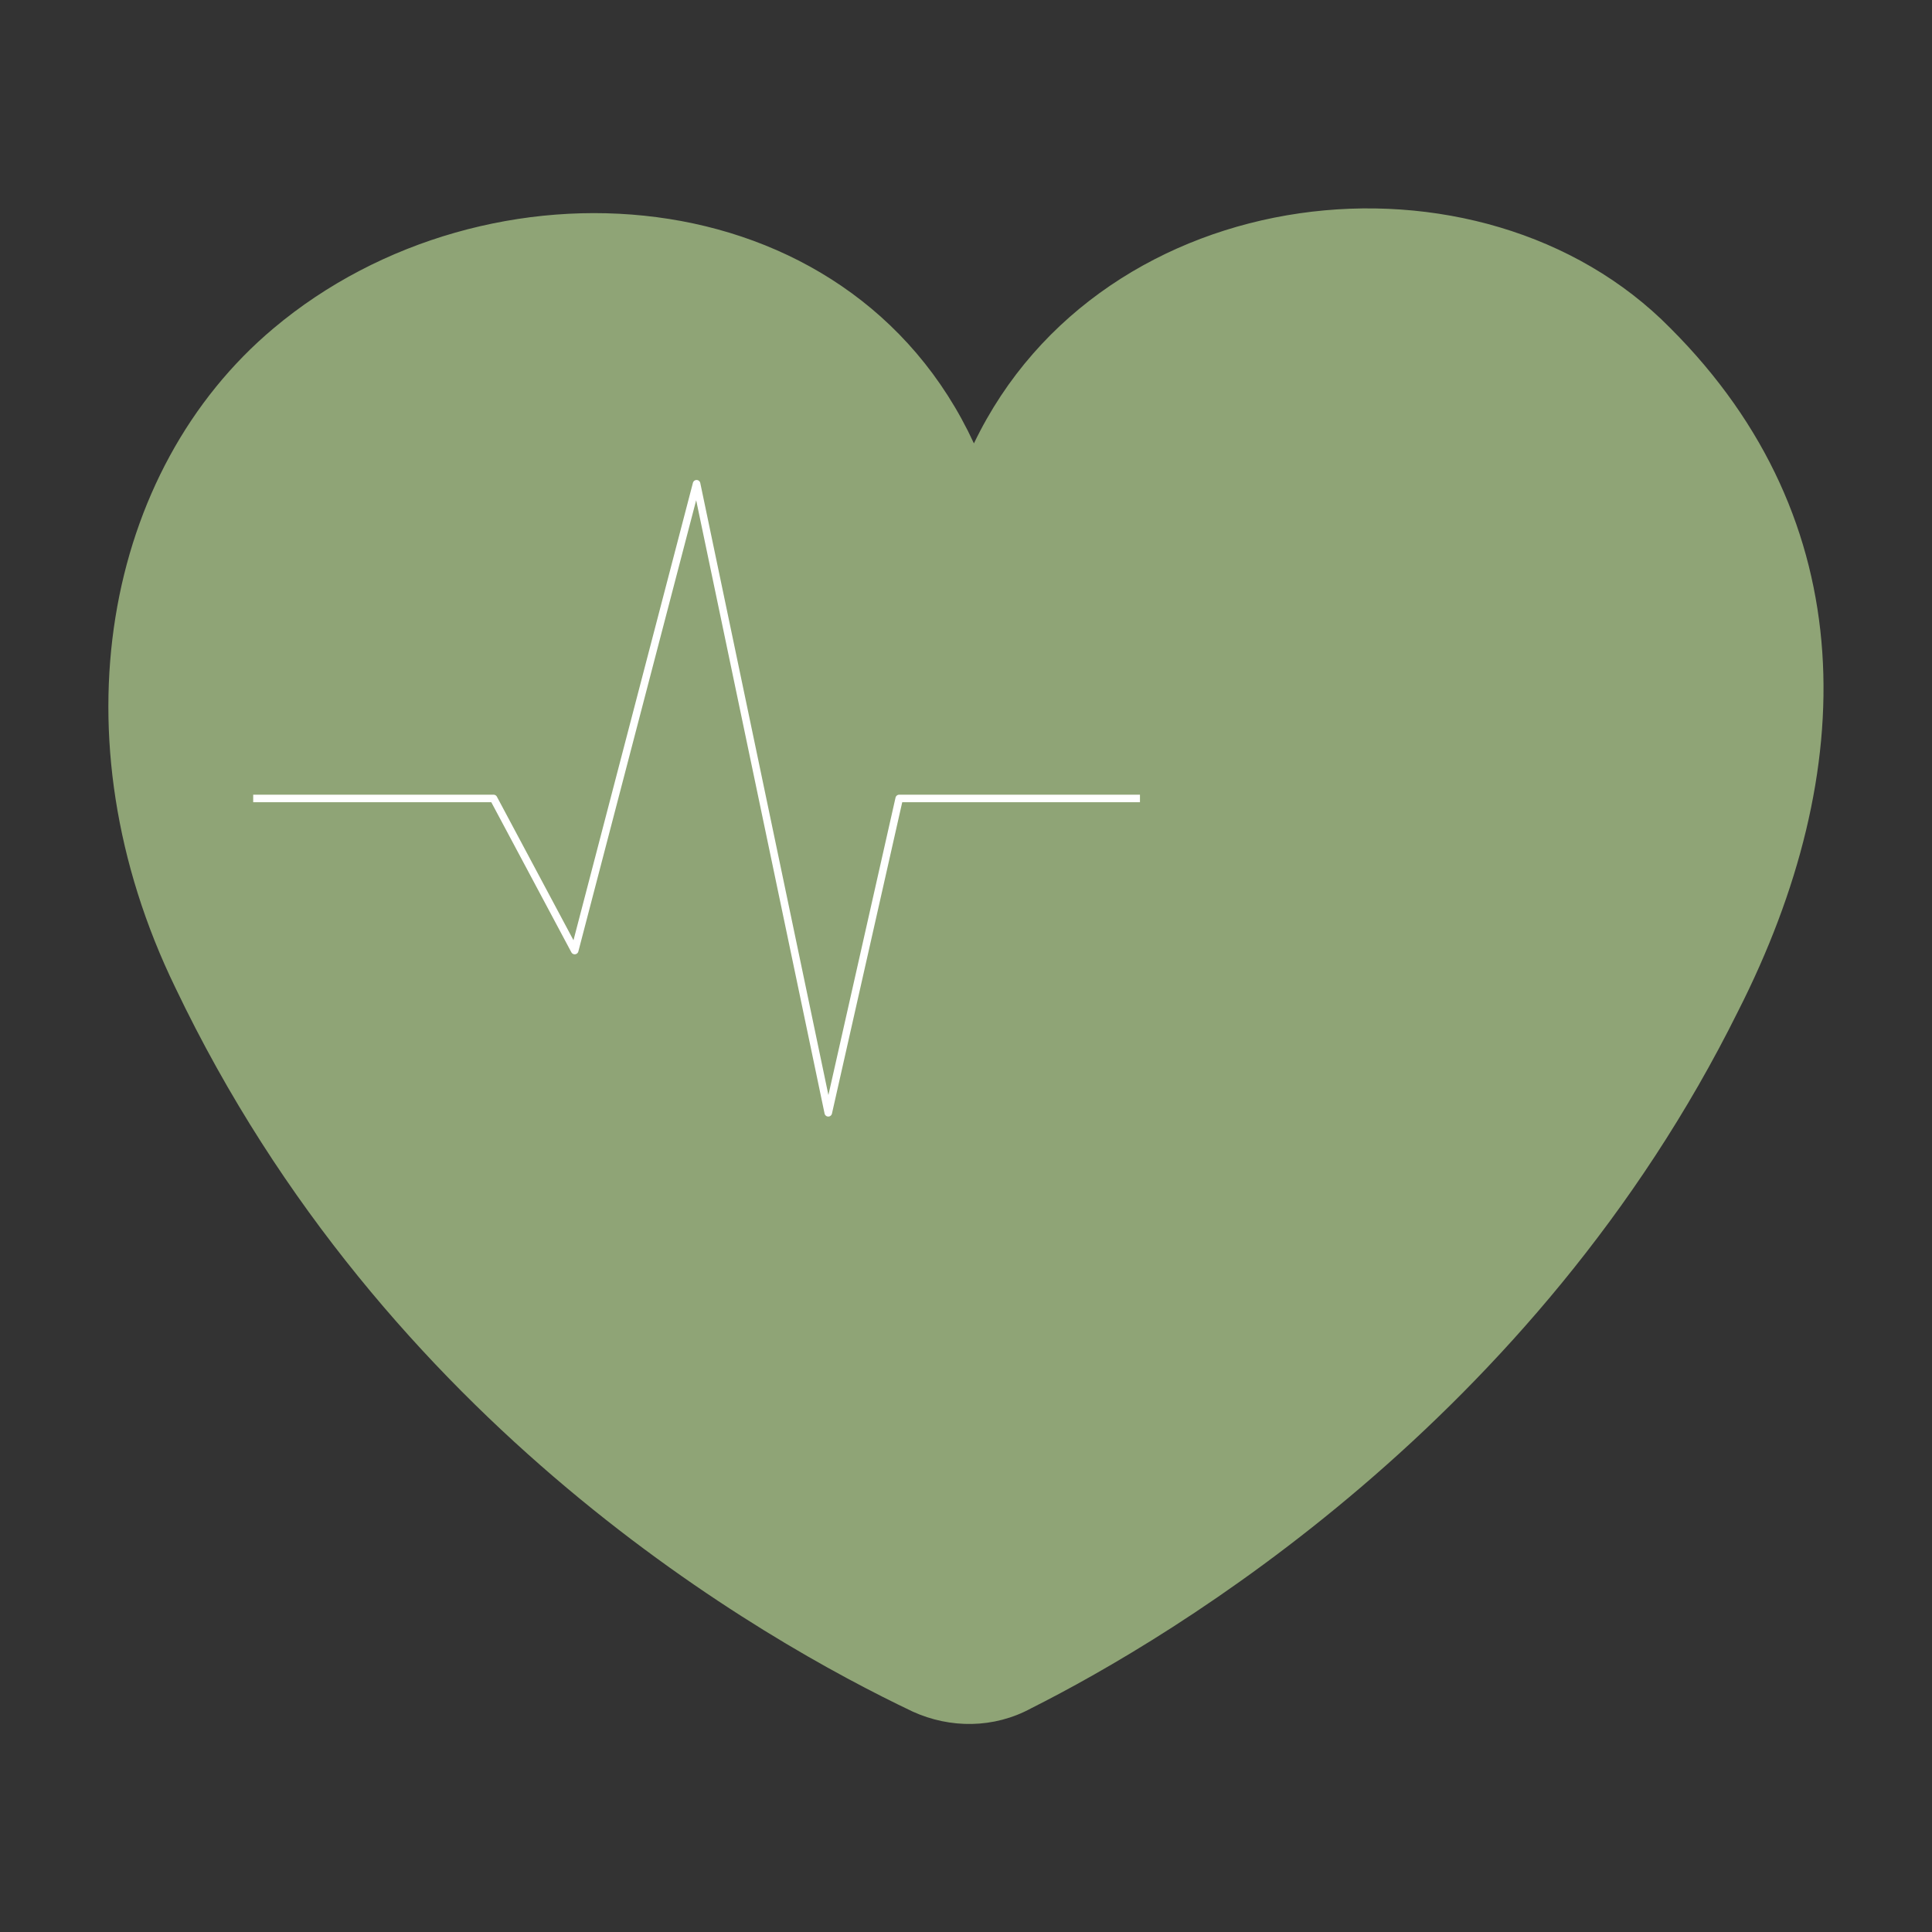 <?xml version="1.0" encoding="utf-8"?>
<!-- Generator: Adobe Illustrator 25.3.1, SVG Export Plug-In . SVG Version: 6.00 Build 0)  -->
<svg version="1.1" xmlns="http://www.w3.org/2000/svg" xmlns:xlink="http://www.w3.org/1999/xlink" x="0px" y="0px"
	 viewBox="0 0 512 512" style="enable-background:new 0 0 512 512;" xml:space="preserve">
<rect x="0" y="0" width="512" height="512" fill="#333333" stroke="none"/>
<style type="text/css">
	.st0{display:none;}
	.st1{display:inline;}
	.st2{clip-path:url(#SVGID_2_);fill:none;stroke:#D9DCE1;stroke-width:83.676;stroke-linecap:square;stroke-miterlimit:10;}
	.st3{clip-path:url(#SVGID_4_);fill:#D9DCE1;}
	.st4{clip-path:url(#SVGID_6_);fill:#D9DCE1;}
	.st5{clip-path:url(#SVGID_8_);fill:#D9DCE1;}
	.st6{clip-path:url(#SVGID_10_);fill:none;stroke:#8FA476;stroke-width:83.676;stroke-linecap:square;stroke-miterlimit:10;}
	.st7{clip-path:url(#SVGID_12_);fill:#8FA476;}
	.st8{clip-path:url(#SVGID_14_);fill:#8FA476;}
	.st9{clip-path:url(#SVGID_16_);fill:#8FA476;}
	.st10{clip-path:url(#SVGID_18_);fill:none;stroke:#8FA476;stroke-width:16;stroke-linecap:square;stroke-miterlimit:10;}
	.st11{clip-path:url(#SVGID_20_);fill:#8FA476;}
	.st12{clip-path:url(#SVGID_22_);fill:#FFFFFF;}
	.st13{clip-path:url(#SVGID_24_);}
	.st14{clip-path:url(#SVGID_26_);fill:#8FA476;}
	.st15{clip-path:url(#SVGID_28_);fill:#8FA476;}
	.st16{clip-path:url(#SVGID_30_);fill:none;stroke:#D9DCE1;stroke-width:32;stroke-miterlimit:10;}
	.st17{clip-path:url(#SVGID_32_);fill:#FFFFFF;}
	.st18{clip-path:url(#SVGID_34_);}
	.st19{clip-path:url(#SVGID_36_);fill:#FFFFFF;}
	.st20{clip-path:url(#SVGID_38_);fill:#D9DCE1;}
	.st21{clip-path:url(#SVGID_40_);fill:#8FA476;}
	.st22{clip-path:url(#SVGID_42_);}
	.st23{clip-path:url(#SVGID_44_);fill:#8FA476;}
	.st24{clip-path:url(#SVGID_46_);fill:#D9DCE1;}
	.st25{clip-path:url(#SVGID_48_);fill:#D9DCE1;}
	.st26{clip-path:url(#SVGID_50_);fill:#8FA476;}
	.st27{clip-path:url(#SVGID_52_);fill:#FFFFFF;}
	.st28{clip-path:url(#SVGID_54_);fill:none;stroke:#8FA476;stroke-width:24;stroke-miterlimit:10;}
	.st29{clip-path:url(#SVGID_56_);}
	.st30{clip-path:url(#SVGID_58_);fill:#8FA476;}
	.st31{clip-path:url(#SVGID_60_);fill:#D9DCE1;}
	.st32{clip-path:url(#SVGID_62_);fill:#8FA476;}
	.st33{clip-path:url(#SVGID_64_);fill:#8FA476;}
	.st34{clip-path:url(#SVGID_66_);fill:#8FA476;}
	.st35{clip-path:url(#SVGID_68_);}
	.st36{clip-path:url(#SVGID_70_);fill:#D9DCE1;}
	.st37{clip-path:url(#SVGID_72_);fill:none;stroke:#8FA476;stroke-width:79.343;stroke-linecap:round;stroke-miterlimit:10;}
	.st38{clip-path:url(#SVGID_74_);fill:#8FA476;}
	.st39{clip-path:url(#SVGID_76_);fill:#8FA476;}
	.st40{clip-path:url(#SVGID_78_);fill:#8FA476;}
	.st41{clip-path:url(#SVGID_80_);fill:#8FA476;}
	.st42{clip-path:url(#SVGID_82_);fill:#8FA476;}
	.st43{clip-path:url(#SVGID_84_);fill:#8FA476;}
	.st44{clip-path:url(#SVGID_86_);fill:none;stroke:#D9DCE1;stroke-width:16;stroke-miterlimit:10;}
	.st45{clip-path:url(#SVGID_88_);fill:none;stroke:#D9DCE1;stroke-width:16;stroke-miterlimit:10;}
	.st46{clip-path:url(#SVGID_90_);fill:#FFFFFF;}
	.st47{clip-path:url(#SVGID_92_);}
	.st48{clip-path:url(#SVGID_94_);fill:#788466;}
	.st49{clip-path:url(#SVGID_96_);fill:#D9DCE1;}
	.st50{clip-path:url(#SVGID_98_);fill:#8FA476;}
	.st51{clip-path:url(#SVGID_100_);fill:#8FA476;}
	.st52{clip-path:url(#SVGID_102_);fill:#788466;}
	.st53{clip-path:url(#SVGID_104_);fill:#8FA476;}
	
		.st54{clip-path:url(#SVGID_106_);fill:none;stroke:#FFFFFF;stroke-width:16;stroke-linecap:round;stroke-linejoin:round;stroke-miterlimit:10;}
	.st55{clip-path:url(#SVGID_108_);fill:#8FA476;}
	.st56{clip-path:url(#SVGID_110_);}
	.st57{clip-path:url(#SVGID_112_);fill:#D9DCE1;}
	.st58{clip-path:url(#SVGID_114_);fill:#8FA476;}
	.st59{clip-path:url(#SVGID_116_);fill:none;stroke:#788466;stroke-width:16;stroke-miterlimit:10;stroke-dasharray:16,16;}
	.st60{clip-path:url(#SVGID_118_);fill:#8FA476;}
	.st61{clip-path:url(#SVGID_120_);fill:#FFFFFF;}
	.st62{clip-path:url(#SVGID_122_);}
	.st63{clip-path:url(#SVGID_124_);fill:#788466;}
	.st64{clip-path:url(#SVGID_126_);fill:#8FA476;}
	.st65{clip-path:url(#SVGID_128_);fill:#D9DCE1;}
	.st66{clip-path:url(#SVGID_130_);fill:#FFFFFF;}
	.st67{fill:#8FA476;}
	.st68{fill:#D9DCE1;}
	.st69{fill:none;stroke:#FFFFFF;stroke-width:2;stroke-miterlimit:10;}
	.st70{fill:none;stroke:#FFFFFF;stroke-width:2;stroke-linecap:square;stroke-miterlimit:10;}
	.st71{fill:#FFFFFF;}
	.st72{fill:none;stroke:#FFFFFF;stroke-width:2;stroke-linecap:square;stroke-linejoin:round;stroke-miterlimit:10;}
</style>
<g id="Layer_1" class="st0">
	<g class="st1">
		<defs>
			<rect id="SVGID_1_" width="512" height="512"/>
		</defs>
		<clipPath id="SVGID_2_">
			<use xlink:href="#SVGID_1_"  style="overflow:visible;"/>
		</clipPath>
		<line class="st2" x1="144" y1="352" x2="144" y2="400"/>
	</g>
	<g class="st1">
		<defs>
			<rect id="SVGID_3_" width="512" height="512"/>
		</defs>
		<clipPath id="SVGID_4_">
			<use xlink:href="#SVGID_3_"  style="overflow:visible;"/>
		</clipPath>
		<circle class="st3" cx="148" cy="228" r="36"/>
	</g>
	<g class="st1">
		<defs>
			<rect id="SVGID_5_" width="512" height="512"/>
		</defs>
		<clipPath id="SVGID_6_">
			<use xlink:href="#SVGID_5_"  style="overflow:visible;"/>
		</clipPath>
		<path class="st4" d="M260,388.8c-8.8,0.8-16-2.4-21.6-5.6s-11.2-6.4-16-10.4c-9.6-7.2-18.4-15.2-27.2-23.2s-16.8-15.2-25.6-20.8
			c-4-3.2-8-5.6-11.2-7.2c-4-0.8-6.4-0.8-6.4-1.6c-12,0-20.8-9.6-20.8-20.8c0-12,9.6-20.8,20.8-20.8c12,0,20,4,27.2,8.8
			c6.4,4,11.2,8.8,16,13.6c8.8,9.6,16,19.2,23.2,28c7.2,9.6,13.6,18.4,20.8,27.2c3.2,4,7.2,8,10.4,11.2c4,3.2,7.2,5.6,10.4,6.4
			l1.6,0.8c4,0.8,6.4,5.6,5.6,9.6C265.6,386.4,263.2,388.8,260,388.8z"/>
	</g>
	<g class="st1">
		<defs>
			<rect id="SVGID_7_" width="512" height="512"/>
		</defs>
		<clipPath id="SVGID_8_">
			<use xlink:href="#SVGID_7_"  style="overflow:visible;"/>
		</clipPath>
		<path class="st5" d="M72,401.6c1.6-11.2,3.2-21.6,5.6-32s5.6-21.6,8.8-32c4-10.4,8-21.6,14.4-32c3.2-5.6,7.2-11.2,12.8-16
			c1.6-1.6,3.2-2.4,4.8-4c1.6-1.6,4-2.4,6.4-3.2c4.8-2.4,10.4-3.2,16-3.2c12,0,20.8,9.6,20.8,20.8c0,12-9.6,20.8-20.8,20.8
			c1.6,0,0.8-0.8-0.8,0.8c-2.4,1.6-4.8,4-8,7.2c-5.6,6.4-12,14.4-16.8,22.4c-5.6,8.8-10.4,17.6-15.2,26.4c-4.8,9.6-9.6,18.4-13.6,28
			c-1.6,4-6.4,5.6-10.4,4C73.6,408.8,72,405.6,72,401.6z"/>
	</g>
	<g class="st1">
		<defs>
			<rect id="SVGID_9_" width="512" height="512"/>
		</defs>
		<clipPath id="SVGID_10_">
			<use xlink:href="#SVGID_9_"  style="overflow:visible;"/>
		</clipPath>
		<line class="st6" x1="368" y1="352" x2="368" y2="400"/>
	</g>
	<g class="st1">
		<defs>
			<rect id="SVGID_11_" width="512" height="512"/>
		</defs>
		<clipPath id="SVGID_12_">
			<use xlink:href="#SVGID_11_"  style="overflow:visible;"/>
		</clipPath>
		<circle class="st7" cx="364" cy="228" r="36"/>
	</g>
	<g class="st1">
		<defs>
			<rect id="SVGID_13_" width="512" height="512"/>
		</defs>
		<clipPath id="SVGID_14_">
			<use xlink:href="#SVGID_13_"  style="overflow:visible;"/>
		</clipPath>
		<path class="st8" d="M252,373.6c3.2-0.8,6.4-3.2,10.4-6.4c4-3.2,7.2-7.2,10.4-11.2c7.2-8,13.6-17.6,20.8-27.2
			c7.2-9.6,14.4-19.2,23.2-28c4.8-4.8,9.6-9.6,16-13.6s15.2-8.8,27.2-8.8s20.8,9.6,20.8,20.8c0,12-9.6,20.8-20.8,20.8
			c0,0-2.4,0.8-5.6,2.4s-7.2,4-11.2,7.2c-8,5.6-16.8,12.8-25.6,20.8c-8.8,8-17.6,15.2-27.2,23.2c-4.8,4-10.4,7.2-16,10.4
			c-5.6,3.2-12.8,6.4-21.6,5.6c-4,0-7.2-4-7.2-8c0-3.2,2.4-6.4,5.6-7.2L252,373.6z"/>
	</g>
	<g class="st1">
		<defs>
			<rect id="SVGID_15_" width="512" height="512"/>
		</defs>
		<clipPath id="SVGID_16_">
			<use xlink:href="#SVGID_15_"  style="overflow:visible;"/>
		</clipPath>
		<path class="st9" d="M424.8,405.6c-4-9.6-8.8-19.2-13.6-28c-4.8-9.6-9.6-18.4-15.2-26.4c-5.6-8.8-11.2-16.8-16.8-22.4
			c-3.2-3.2-5.6-5.6-8-7.2s-3.2-0.8-0.8-1.6c-12,0-20.8-9.6-20.8-20.8c0-12,9.6-20.8,20.8-20.8c5.6,0,12,1.6,16,3.2
			c2.4,0.8,4,2.4,6.4,3.2c1.6,1.6,3.2,2.4,4.8,4c5.6,5.6,9.6,11.2,12.8,16c6.4,11.2,10.4,21.6,14.4,32s6.4,21.6,8.8,32
			s4,21.6,5.6,32c0.8,4-2.4,8-6.4,8.8C429.6,411.2,426.4,409.6,424.8,405.6z"/>
	</g>
	<g class="st1">
		<defs>
			<rect id="SVGID_17_" width="512" height="512"/>
		</defs>
		<clipPath id="SVGID_18_">
			<use xlink:href="#SVGID_17_"  style="overflow:visible;"/>
		</clipPath>
		<line class="st10" x1="72" y1="440" x2="440" y2="440"/>
	</g>
	<g class="st1">
		<defs>
			<rect id="SVGID_19_" width="512" height="512"/>
		</defs>
		<clipPath id="SVGID_20_">
			<use xlink:href="#SVGID_19_"  style="overflow:visible;"/>
		</clipPath>
		<circle class="st11" cx="256" cy="136" r="72"/>
	</g>
	<g class="st1">
		<defs>
			<rect id="SVGID_21_" width="512" height="512"/>
		</defs>
		<clipPath id="SVGID_22_">
			<use xlink:href="#SVGID_21_"  style="overflow:visible;"/>
		</clipPath>
		<path class="st12" d="M261.6,170.4v11.2h-10.4v-11.2c-7.2-0.8-14.4-4.8-20-10.4l8-9.6c5.6,5.6,12.8,8,17.6,8c4.8,0,8-2.4,8-6.4
			s-3.2-6.4-11.2-8.8c-11.2-3.2-21.6-7.2-21.6-20c0-10.4,6.4-18.4,18.4-19.2V92h10.4v12c6.4,1.6,12.8,4,16.8,8l-8,9.6
			c-5.6-4-11.2-5.6-15.2-5.6c-4.8,0-8,2.4-8,5.6c0,4,3.2,5.6,10.4,8c13.6,4,22.4,7.2,22.4,20.8C280.8,161.6,273.6,168.8,261.6,170.4
			z"/>
	</g>
</g>
<g id="Layer_2" class="st0">
	<g class="st1">
		<g>
			<defs>
				<rect id="SVGID_23_" width="512" height="512"/>
			</defs>
			<clipPath id="SVGID_24_">
				<use xlink:href="#SVGID_23_"  style="overflow:visible;"/>
			</clipPath>
			<g class="st13">
				<defs>
					<rect id="SVGID_25_" width="512" height="512"/>
				</defs>
				<clipPath id="SVGID_26_">
					<use xlink:href="#SVGID_25_"  style="overflow:visible;"/>
				</clipPath>
				<path class="st14" d="M256,48c-35.2,0-63.2,28.8-63.2,63.2c0,35.2,28.8,79.2,63.2,79.2s63.2-44.8,63.2-79.2
					C319.2,76.8,291.2,48,256,48z"/>
			</g>
			<g class="st13">
				<defs>
					<rect id="SVGID_27_" width="512" height="512"/>
				</defs>
				<clipPath id="SVGID_28_">
					<use xlink:href="#SVGID_27_"  style="overflow:visible;"/>
				</clipPath>
				<path class="st15" d="M392,397.6c-3.2-35.2-8-92-8.8-94.4c-12.8-61.6-64.8-85.6-127.2-85.6s-114.4,24-127.2,85.6
					c0,2.4-5.6,59.2-8.8,94.4c-1.6,14.4,8.8,26.4,21.6,26.4h228.8C383.2,424,392.8,412,392,397.6z"/>
			</g>
			<g class="st13">
				<defs>
					<rect id="SVGID_29_" width="512" height="512"/>
				</defs>
				<clipPath id="SVGID_30_">
					<use xlink:href="#SVGID_29_"  style="overflow:visible;"/>
				</clipPath>
				<line class="st16" x1="72" y1="440" x2="440" y2="440"/>
			</g>
			<g class="st13">
				<defs>
					<rect id="SVGID_31_" width="512" height="512"/>
				</defs>
				<clipPath id="SVGID_32_">
					<use xlink:href="#SVGID_31_"  style="overflow:visible;"/>
				</clipPath>
				<path class="st17" d="M344,298.4l-28,5.6c-22.4,4.8-44,16-60,32c-16-16-37.6-27.2-60-32l-28-5.6V424h176V298.4z"/>
			</g>
		</g>
	</g>
</g>
<g id="Layer_3" class="st0">
	<g class="st1">
		<g>
			<defs>
				<rect id="SVGID_33_" x="-24.3" y="-21" width="570.8" height="561.3"/>
			</defs>
			<clipPath id="SVGID_34_">
				<use xlink:href="#SVGID_33_"  style="overflow:visible;"/>
			</clipPath>
			<g class="st18">
				<defs>
					<rect id="SVGID_35_" x="-24.3" y="-21" width="570.8" height="561.3"/>
				</defs>
				<clipPath id="SVGID_36_">
					<use xlink:href="#SVGID_35_"  style="overflow:visible;"/>
				</clipPath>
				<rect x="64.9" y="110.6" class="st19" width="392.4" height="263.1"/>
			</g>
			<g class="st18">
				<defs>
					<rect id="SVGID_37_" x="-24.3" y="-21" width="570.8" height="561.3"/>
				</defs>
				<clipPath id="SVGID_38_">
					<use xlink:href="#SVGID_37_"  style="overflow:visible;"/>
				</clipPath>
				<path class="st20" d="M165.2,299.7l89.1-89.8c3-3.1,7.8-3.7,11.5-1.5l86.5,51l104.9-124.1V84.2c0-9.7-8-17.5-17.8-17.5H82.7
					c-9.9,0-17.8,7.8-17.8,17.5v176.1L165.2,299.7z"/>
			</g>
			<g class="st18">
				<defs>
					<rect id="SVGID_39_" x="-24.3" y="-21" width="570.8" height="561.3"/>
				</defs>
				<clipPath id="SVGID_40_">
					<use xlink:href="#SVGID_39_"  style="overflow:visible;"/>
				</clipPath>
				<path class="st21" d="M362.2,285.9c-1.7,2.1-4.1,3.3-6.7,3.5c-1.9,0.2-3.9-0.1-5.6-1.2l-87.1-51.4l-0.2-0.1l-88.5,89.2
					c-1.8,1.8-4.2,2.8-6.7,2.8c-1.3,0-2.5-0.3-3.7-0.8l-98.8-38.7V435c0,9.7,8,17.5,17.8,17.5h356.7c9.9,0,17.8-7.8,17.8-17.5V174.5
					L362.2,285.9z"/>
			</g>
		</g>
	</g>
</g>
<g id="Layer_4" class="st0">
	<g class="st1">
		<g>
			<defs>
				<rect id="SVGID_41_" x="5.1" y="28.3" width="512" height="512"/>
			</defs>
			<clipPath id="SVGID_42_">
				<use xlink:href="#SVGID_41_"  style="overflow:visible;"/>
			</clipPath>
			<g class="st22">
				<defs>
					<rect id="SVGID_43_" x="5.1" y="28.3" width="512" height="512"/>
				</defs>
				<clipPath id="SVGID_44_">
					<use xlink:href="#SVGID_43_"  style="overflow:visible;"/>
				</clipPath>
				<path class="st23" d="M268.3,76.3v169.6h169.6C437.9,152.3,361.9,76.3,268.3,76.3z"/>
			</g>
			<g class="st22">
				<defs>
					<rect id="SVGID_45_" x="5.1" y="28.3" width="512" height="512"/>
				</defs>
				<clipPath id="SVGID_46_">
					<use xlink:href="#SVGID_45_"  style="overflow:visible;"/>
				</clipPath>
				<path class="st24" d="M238.7,275.5V105.9c-93.6,0-169.6,76-169.6,169.6s76,169.6,169.6,169.6c54.4,0,103.2-25.6,134.4-65.6
					L238.7,275.5z"/>
			</g>
			<g class="st22">
				<defs>
					<rect id="SVGID_47_" x="5.1" y="28.3" width="512" height="512"/>
				</defs>
				<clipPath id="SVGID_48_">
					<use xlink:href="#SVGID_47_"  style="overflow:visible;"/>
				</clipPath>
				<path class="st25" d="M409.9,371.5c22.4-28.8,35.2-64.8,35.2-104H275.5L409.9,371.5z"/>
			</g>
			<g class="st22">
				<defs>
					<rect id="SVGID_49_" x="5.1" y="28.3" width="512" height="512"/>
				</defs>
				<clipPath id="SVGID_50_">
					<use xlink:href="#SVGID_49_"  style="overflow:visible;"/>
				</clipPath>
				<path class="st26" d="M402.7,476.3l-30.4-30.4l22.4-22.4l30.4,30.4c6.4,6.4,6.4,16,0,22.4C419.5,482.7,409.1,482.7,402.7,476.3z
					"/>
			</g>
			<g class="st22">
				<defs>
					<rect id="SVGID_51_" x="5.1" y="28.3" width="512" height="512"/>
				</defs>
				<clipPath id="SVGID_52_">
					<use xlink:href="#SVGID_51_"  style="overflow:visible;"/>
				</clipPath>
				
					<ellipse transform="matrix(0.707 -0.707 0.707 0.707 -175.161 350.47)" class="st27" cx="335.5" cy="386.7" rx="61.6" ry="61.6"/>
			</g>
			<g class="st22">
				<defs>
					<rect id="SVGID_53_" x="5.1" y="28.3" width="512" height="512"/>
				</defs>
				<clipPath id="SVGID_54_">
					<use xlink:href="#SVGID_53_"  style="overflow:visible;"/>
				</clipPath>
				
					<ellipse transform="matrix(0.707 -0.707 0.707 0.707 -175.161 350.47)" class="st28" cx="335.5" cy="386.7" rx="61.6" ry="61.6"/>
			</g>
		</g>
	</g>
</g>
<g id="Layer_5" class="st0">
	<g class="st1">
		<g>
			<defs>
				<rect id="SVGID_55_" width="512" height="512"/>
			</defs>
			<clipPath id="SVGID_56_">
				<use xlink:href="#SVGID_55_"  style="overflow:visible;"/>
			</clipPath>
			<g class="st29">
				<defs>
					<rect id="SVGID_57_" width="512" height="512"/>
				</defs>
				<clipPath id="SVGID_58_">
					<use xlink:href="#SVGID_57_"  style="overflow:visible;"/>
				</clipPath>
				<path class="st30" d="M368,320H64c-8.8,0-16-7.2-16-16V144c0-8.8,7.2-16,16-16h304c8.8,0,16,7.2,16,16v160
					C384,312.8,376.8,320,368,320z"/>
			</g>
			<g class="st29">
				<defs>
					<rect id="SVGID_59_" width="512" height="512"/>
				</defs>
				<clipPath id="SVGID_60_">
					<use xlink:href="#SVGID_59_"  style="overflow:visible;"/>
				</clipPath>
				<path class="st31" d="M448,384H144c-8.8,0-16-7.2-16-16V208c0-8.8,7.2-16,16-16h304c8.8,0,16,7.2,16,16v160
					C464,376.8,456.8,384,448,384z"/>
			</g>
			<g class="st29">
				<defs>
					<rect id="SVGID_61_" width="512" height="512"/>
				</defs>
				<clipPath id="SVGID_62_">
					<use xlink:href="#SVGID_61_"  style="overflow:visible;"/>
				</clipPath>
				<circle class="st32" cx="296" cy="288" r="72"/>
			</g>
			<g class="st29">
				<defs>
					<rect id="SVGID_63_" width="512" height="512"/>
				</defs>
				<clipPath id="SVGID_64_">
					<use xlink:href="#SVGID_63_"  style="overflow:visible;"/>
				</clipPath>
				<circle class="st33" cx="408" cy="288" r="16"/>
			</g>
			<g class="st29">
				<defs>
					<rect id="SVGID_65_" width="512" height="512"/>
				</defs>
				<clipPath id="SVGID_66_">
					<use xlink:href="#SVGID_65_"  style="overflow:visible;"/>
				</clipPath>
				<circle class="st34" cx="184" cy="288" r="16"/>
			</g>
		</g>
	</g>
</g>
<g id="Layer_6" class="st0">
	<g class="st1">
		<g>
			<defs>
				<rect id="SVGID_67_" width="512" height="512"/>
			</defs>
			<clipPath id="SVGID_68_">
				<use xlink:href="#SVGID_67_"  style="overflow:visible;"/>
			</clipPath>
			<g class="st35">
				<defs>
					<rect id="SVGID_69_" width="512" height="512"/>
				</defs>
				<clipPath id="SVGID_70_">
					<use xlink:href="#SVGID_69_"  style="overflow:visible;"/>
				</clipPath>
				<path class="st36" d="M392,72H88c-8.8,0-16,7.2-16,16v240c0,8.8,7.2,16,16,16h304c8.8,0,16-7.2,16-16V88
					C408,79.2,400.8,72,392,72z"/>
			</g>
			<g class="st35">
				<defs>
					<rect id="SVGID_71_" width="512" height="512"/>
				</defs>
				<clipPath id="SVGID_72_">
					<use xlink:href="#SVGID_71_"  style="overflow:visible;"/>
				</clipPath>
				<line class="st37" x1="376" y1="271.2" x2="376" y2="316.8"/>
			</g>
			<g class="st35">
				<defs>
					<rect id="SVGID_73_" width="512" height="512"/>
				</defs>
				<clipPath id="SVGID_74_">
					<use xlink:href="#SVGID_73_"  style="overflow:visible;"/>
				</clipPath>
				
					<ellipse transform="matrix(0.23 -0.973 0.973 0.23 109.757 508.283)" class="st38" cx="376" cy="184.8" rx="32.8" ry="32.8"/>
			</g>
			<g class="st35">
				<defs>
					<rect id="SVGID_75_" width="512" height="512"/>
				</defs>
				<clipPath id="SVGID_76_">
					<use xlink:href="#SVGID_75_"  style="overflow:visible;"/>
				</clipPath>
				<path class="st39" d="M416,318.4l1.6,149.6c0,4.8-3.2,8-8,8.8c-4,0-8-3.2-8-7.2L388.8,396c-4-24.8-8.8-48.8-13.6-73.6
					c-2.4-11.2,4.8-21.6,16-24s21.6,4.8,24,16C416,316,416,316.8,416,318.4z"/>
			</g>
			<g class="st35">
				<defs>
					<rect id="SVGID_77_" width="512" height="512"/>
				</defs>
				<clipPath id="SVGID_78_">
					<use xlink:href="#SVGID_77_"  style="overflow:visible;"/>
				</clipPath>
				<path class="st40" d="M376.8,322.4l-26.4,147.2c-0.8,4.8-4.8,7.2-9.6,6.4c-4-0.8-7.2-4-7.2-8l0.8-75.2
					c0.8-24.8,0.8-49.6,0.8-75.2c0-11.2,8.8-20.8,20.8-20.8s20.8,8.8,20.8,20.8C377.6,320,377.6,320.8,376.8,322.4z"/>
			</g>
			<g class="st35">
				<defs>
					<rect id="SVGID_79_" width="512" height="512"/>
				</defs>
				<clipPath id="SVGID_80_">
					<use xlink:href="#SVGID_79_"  style="overflow:visible;"/>
				</clipPath>
				<path class="st41" d="M389.6,328c-25.6-1.6-25.6-1.6-25.6-1.6l-13.6,16l0.8,31.2l1.6,8.8c0,0,3.2-4.8,7.2-9.6l6.4,9.6
					c0,0,4-25.6,10.4-25.6c7.2,0,11.2,25.6,11.2,25.6l12.8-20.8C400,361.6,415.2,329.6,389.6,328z"/>
			</g>
			<g class="st35">
				<defs>
					<rect id="SVGID_81_" width="512" height="512"/>
				</defs>
				<clipPath id="SVGID_82_">
					<use xlink:href="#SVGID_81_"  style="overflow:visible;"/>
				</clipPath>
				<path class="st42" d="M260.8,235.2l60.8-2.4c10.4,0,20-0.8,29.6-1.6c9.6-0.8,20-0.8,28.8-0.8c12,0.8,21.6,11.2,20.8,23.2
					c-0.8,11.2-9.6,20-20.8,20.8c-11.2,0.8-21.6-1.6-31.2-3.2c-10.4-1.6-20-4-30.4-5.6c-20-4-40-8.8-59.2-14.4
					c-4-0.8-7.2-5.6-5.6-9.6C254.4,237.6,256.8,235.2,260.8,235.2z"/>
			</g>
			<g class="st35">
				<defs>
					<rect id="SVGID_83_" width="512" height="512"/>
				</defs>
				<clipPath id="SVGID_84_">
					<use xlink:href="#SVGID_83_"  style="overflow:visible;"/>
				</clipPath>
				<path class="st43" d="M430.4,371.2c-3.2-10.4-8-20.8-12-31.2c-4-10.4-8.8-20-13.6-30.4c-4.8-9.6-10.4-19.2-16-26.4
					c-3.2-3.2-5.6-6.4-8-8c-0.8-0.8-1.6-1.6-1.6-0.8c0,0,0.8,0.8,1.6,0c-12,0-21.6-9.6-21.6-21.6s9.6-21.6,21.6-21.6
					c6.4,0,13.6,1.6,18.4,4.8c4.8,2.4,8.8,5.6,12,8.8c5.6,6.4,9.6,12.8,12.8,18.4c5.6,12,9.6,24,12,35.2c3.2,12,4.8,23.2,6.4,34.4
					c1.6,11.2,2.4,23.2,3.2,35.2c0,4.8-3.2,8-7.2,8.8C435.2,376.8,432,374.4,430.4,371.2z"/>
			</g>
			<g class="st35">
				<defs>
					<rect id="SVGID_85_" width="512" height="512"/>
				</defs>
				<clipPath id="SVGID_86_">
					<use xlink:href="#SVGID_85_"  style="overflow:visible;"/>
				</clipPath>
				<line class="st44" x1="240" y1="352" x2="240" y2="376"/>
			</g>
			<g class="st35">
				<defs>
					<rect id="SVGID_87_" width="512" height="512"/>
				</defs>
				<clipPath id="SVGID_88_">
					<use xlink:href="#SVGID_87_"  style="overflow:visible;"/>
				</clipPath>
				<circle class="st45" cx="240" cy="392" r="16"/>
			</g>
			<g class="st35">
				<defs>
					<rect id="SVGID_89_" width="512" height="512"/>
				</defs>
				<clipPath id="SVGID_90_">
					<use xlink:href="#SVGID_89_"  style="overflow:visible;"/>
				</clipPath>
				<path class="st46" d="M196,260.8V280h-18.4v-19.2c-12.8-1.6-24.8-7.2-34.4-17.6l14.4-16.8c9.6,8.8,21.6,13.6,30.4,13.6
					c8.8,0,14.4-4,14.4-11.2s-5.6-11.2-20-15.2c-19.2-6.4-36.8-12.8-36.8-34.4c0-17.6,11.2-31.2,32-33.6v-20H196v21.6
					c10.4,2.4,21.6,7.2,29.6,13.6L212,177.6c-9.6-6.4-19.2-9.6-26.4-9.6c-8.8,0-13.6,4-13.6,9.6c0,6.4,5.6,9.6,18.4,13.6
					c23.2,7.2,38.4,12.8,38.4,36C228,245.6,216,257.6,196,260.8z"/>
			</g>
		</g>
	</g>
</g>
<g id="Layer_7" class="st0">
	<g class="st1">
		<g>
			<defs>
				<rect id="SVGID_91_" width="512" height="512"/>
			</defs>
			<clipPath id="SVGID_92_">
				<use xlink:href="#SVGID_91_"  style="overflow:visible;"/>
			</clipPath>
			<g class="st47">
				<defs>
					<rect id="SVGID_93_" width="512" height="512"/>
				</defs>
				<clipPath id="SVGID_94_">
					<use xlink:href="#SVGID_93_"  style="overflow:visible;"/>
				</clipPath>
				<rect x="224" y="384" class="st48" width="64" height="56"/>
			</g>
			<g class="st47">
				<defs>
					<rect id="SVGID_95_" width="512" height="512"/>
				</defs>
				<clipPath id="SVGID_96_">
					<use xlink:href="#SVGID_95_"  style="overflow:visible;"/>
				</clipPath>
				<path class="st49" d="M448,344H64V136c0-8.8,7.2-16,16-16h352c8.8,0,16,7.2,16,16V344z"/>
			</g>
			<g class="st47">
				<defs>
					<rect id="SVGID_97_" width="512" height="512"/>
				</defs>
				<clipPath id="SVGID_98_">
					<use xlink:href="#SVGID_97_"  style="overflow:visible;"/>
				</clipPath>
				<path class="st50" d="M448,344H64v32c0,8.8,7.2,16,16,16h352c8.8,0,16-7.2,16-16V344z"/>
			</g>
			<g class="st47">
				<defs>
					<rect id="SVGID_99_" width="512" height="512"/>
				</defs>
				<clipPath id="SVGID_100_">
					<use xlink:href="#SVGID_99_"  style="overflow:visible;"/>
				</clipPath>
				<path class="st51" d="M320,432H192c-8.8,0-16,7.2-16,16v8h160v-8C336,439.2,328.8,432,320,432z"/>
			</g>
			<g class="st47">
				<defs>
					<rect id="SVGID_101_" width="512" height="512"/>
				</defs>
				<clipPath id="SVGID_102_">
					<use xlink:href="#SVGID_101_"  style="overflow:visible;"/>
				</clipPath>
				<path class="st52" d="M341.6,173.6C341.6,188,256,216,256,216s-85.6-28.8-85.6-43.2c0-14.4,0-50.4,0-50.4h172
					C341.6,122.4,341.6,159.2,341.6,173.6z"/>
			</g>
			<g class="st47">
				<defs>
					<rect id="SVGID_103_" width="512" height="512"/>
				</defs>
				<clipPath id="SVGID_104_">
					<use xlink:href="#SVGID_103_"  style="overflow:visible;"/>
				</clipPath>
				<path class="st53" d="M250.4,171.2l-140.8-48.8c-3.2-1.6-3.2-6.4,0-7.2l140.8-48.8c3.2-0.8,7.2-0.8,10.4,0l140.8,48.8
					c3.2,1.6,3.2,6.4,0,7.2l-140.8,48.8C257.6,172.8,254.4,172.8,250.4,171.2z"/>
			</g>
			<g class="st47">
				<defs>
					<rect id="SVGID_105_" width="512" height="512"/>
				</defs>
				<clipPath id="SVGID_106_">
					<use xlink:href="#SVGID_105_"  style="overflow:visible;"/>
				</clipPath>
				<polyline class="st54" points="256,113.6 380.8,125.6 380.8,174.4 				"/>
			</g>
			<g class="st47">
				<defs>
					<rect id="SVGID_107_" width="512" height="512"/>
				</defs>
				<clipPath id="SVGID_108_">
					<use xlink:href="#SVGID_107_"  style="overflow:visible;"/>
				</clipPath>
				<path class="st55" d="M392,174.4c0-6.4-4.8-11.2-11.2-11.2s-11.2,4.8-11.2,11.2c0,4,1.6,7.2,4.8,9.6l-4.8,24.8
					c8,3.2,15.2,3.2,23.2,0L388,184C390.4,181.6,392,178.4,392,174.4z"/>
			</g>
		</g>
	</g>
</g>
<g id="Layer_8" class="st0">
	<g class="st1">
		<g>
			<defs>
				<rect id="SVGID_109_" width="512" height="512"/>
			</defs>
			<clipPath id="SVGID_110_">
				<use xlink:href="#SVGID_109_"  style="overflow:visible;"/>
			</clipPath>
			<g class="st56">
				<defs>
					<rect id="SVGID_111_" width="512" height="512"/>
				</defs>
				<clipPath id="SVGID_112_">
					<use xlink:href="#SVGID_111_"  style="overflow:visible;"/>
				</clipPath>
				<path class="st57" d="M72,168h368v224c0,8.8-7.2,16-16,16H88c-8.8,0-16-7.2-16-16V168z"/>
			</g>
			<g class="st56">
				<defs>
					<rect id="SVGID_113_" width="512" height="512"/>
				</defs>
				<clipPath id="SVGID_114_">
					<use xlink:href="#SVGID_113_"  style="overflow:visible;"/>
				</clipPath>
				<path class="st58" d="M72,168h368v-48c0-8.8-7.2-16-16-16H88c-8.8,0-16,7.2-16,16V168z"/>
			</g>
			<g class="st56">
				<defs>
					<rect id="SVGID_115_" width="512" height="512"/>
				</defs>
				<clipPath id="SVGID_116_">
					<use xlink:href="#SVGID_115_"  style="overflow:visible;"/>
				</clipPath>
				<line class="st59" x1="104" y1="136" x2="184" y2="136"/>
			</g>
			<g class="st56">
				<defs>
					<rect id="SVGID_117_" width="512" height="512"/>
				</defs>
				<clipPath id="SVGID_118_">
					<use xlink:href="#SVGID_117_"  style="overflow:visible;"/>
				</clipPath>
				<path class="st60" d="M360,438.4L329.6,408h-160c-9.6,0-17.6-8-17.6-18.4V258.4c0-10.4,8-18.4,18.4-18.4h172
					c10.4,0,18.4,8,18.4,18.4v180H360z"/>
			</g>
			<g class="st56">
				<defs>
					<rect id="SVGID_119_" width="512" height="512"/>
				</defs>
				<clipPath id="SVGID_120_">
					<use xlink:href="#SVGID_119_"  style="overflow:visible;"/>
				</clipPath>
				<path class="st61" d="M264,368v14.4h-13.6V368c-9.6-1.6-18.4-5.6-25.6-12.8l10.4-12.8c7.2,7.2,16,9.6,23.2,9.6
					c6.4,0,10.4-3.2,10.4-8c0-5.6-4-8-14.4-11.2c-14.4-4.8-27.2-9.6-27.2-25.6c0-12.8,8.8-23.2,24-24.8v-15.2H264v16
					c8,1.6,16,5.6,21.6,10.4l-10.4,12.8c-7.2-4.8-14.4-7.2-20-7.2c-6.4,0-10.4,2.4-10.4,7.2c0,4.8,4,7.2,13.6,10.4
					c17.6,4.8,28.8,9.6,28.8,26.4C288,356.8,278.4,366.4,264,368z"/>
			</g>
		</g>
	</g>
</g>
<g id="Layer_9" class="st0">
	<g class="st1">
		<g>
			<defs>
				<rect id="SVGID_121_" width="512" height="512"/>
			</defs>
			<clipPath id="SVGID_122_">
				<use xlink:href="#SVGID_121_"  style="overflow:visible;"/>
			</clipPath>
			<g class="st62">
				<defs>
					<rect id="SVGID_123_" width="512" height="512"/>
				</defs>
				<clipPath id="SVGID_124_">
					<use xlink:href="#SVGID_123_"  style="overflow:visible;"/>
				</clipPath>
				<circle class="st63" cx="368" cy="344" r="80"/>
			</g>
			<g class="st62">
				<defs>
					<rect id="SVGID_125_" width="512" height="512"/>
				</defs>
				<clipPath id="SVGID_126_">
					<use xlink:href="#SVGID_125_"  style="overflow:visible;"/>
				</clipPath>
				<circle class="st64" cx="328" cy="184" r="112"/>
			</g>
			<g class="st62">
				<defs>
					<rect id="SVGID_127_" width="512" height="512"/>
				</defs>
				<clipPath id="SVGID_128_">
					<use xlink:href="#SVGID_127_"  style="overflow:visible;"/>
				</clipPath>
				<circle class="st65" cx="204" cy="300" r="140"/>
			</g>
			<g class="st62">
				<defs>
					<rect id="SVGID_129_" width="512" height="512"/>
				</defs>
				<clipPath id="SVGID_130_">
					<use xlink:href="#SVGID_129_"  style="overflow:visible;"/>
				</clipPath>
				<path class="st66" d="M217.6,361.6v25.6H200v-25.6c-19.2-2.4-32-8.8-44-20l16-19.2c11.2,10.4,24,15.2,34.4,15.2
					c9.6,0,16-4.8,16-12c0-8-6.4-12-22.4-16.8c-21.6-6.4-40.8-14.4-40.8-38.4c0-20,12.8-34.4,40.8-37.6V212h17.6v21.6
					c9.6,2.4,22.4,8,30.4,15.2L232.8,268c-11.2-7.2-21.6-11.2-29.6-11.2c-9.6,0-15.2,4-15.2,11.2s6.4,11.2,20.8,15.2
					c25.6,8,43.2,14.4,43.2,40C251.2,344.8,237.6,358.4,217.6,361.6z"/>
			</g>
		</g>
	</g>
</g>
<g id="Layer_10" class="st0">
	<g class="st1">
		<path class="st67" d="M327.8,60.5l87.3,87.3l-74.2,20.1c0,0-27.1-47.1-27.1-48.9S327.8,60.5,327.8,60.5z"/>
		<path class="st68" d="M402,142.5h-52.4c-9.6,0-17.5-7.9-17.5-17.5V72.7c0-9.6-7.9-17.5-17.5-17.5H122.7c-9.6,0-17.5,7.9-17.5,17.5
			v366.6c0,9.6,7.9,17.5,17.5,17.5H402c9.6,0,17.5-7.9,17.5-17.5V160C419.5,150.4,411.6,142.5,402,142.5z"/>
		<g>
			<line class="st69" x1="166.3" y1="177.4" x2="218.7" y2="177.4"/>
			<line class="st69" x1="192.5" y1="177.4" x2="192.5" y2="256"/>
			<polyline class="st69" points="231.8,264.7 253.6,168.7 280.7,264.7 			"/>
			<line class="st69" x1="305.1" y1="160" x2="349.6" y2="264.7"/>
			<line class="st69" x1="349.6" y1="160" x2="305.1" y2="264.7"/>
			<rect x="166.3" y="256" class="st68" width="200.8" height="43.6"/>
			<polygon class="st68" points="384.6,151.2 284.2,151.2 266.7,133.8 183.8,133.8 183.8,168.7 384.6,168.7 			"/>
			<line class="st69" x1="236.2" y1="229.8" x2="271.1" y2="229.8"/>
		</g>
		<line class="st70" x1="183.8" y1="308.4" x2="340.9" y2="308.4"/>
		<line class="st70" x1="183.8" y1="360.8" x2="340.9" y2="360.8"/>
	</g>
</g>
<g id="Layer_11" class="st0">
	<g class="st1">
		<path class="st67" d="M235.9,369.3H57.8v49.2c0,14,10.7,24.6,24.6,24.6h153.5V369.3z"/>
		<path class="st68" d="M107,418.6c0,14-10.7,24.6-24.6,24.6l0,0h303.7c14,0,24.6-10.7,24.6-24.6V82.1c0-9-7.4-16.4-16.4-16.4H123.4
			c-9,0-16.4,7.4-16.4,16.4V418.6z"/>
		<rect x="328.6" y="410.4" class="st67" width="106.7" height="32.8"/>
		<rect x="328.6" y="369.3" class="st67" width="106.7" height="32.8"/>
		<rect x="230.1" y="410.4" class="st67" width="106.7" height="32.8"/>
		<rect x="230.1" y="369.3" class="st67" width="106.7" height="32.8"/>
		<rect x="328.6" y="328.3" class="st67" width="106.7" height="32.8"/>
		<path class="st67" d="M382,320.1L382,320.1c-29.5,0-53.3-23.8-53.3-53.3l0,0c0-29.5,23.8-53.3,53.3-53.3l0,0
			c29.5,0,53.3,23.8,53.3,53.3l0,0C435.3,296.3,411.5,320.1,382,320.1z"/>
		<path class="st67" d="M217,231.5l-18.1-13.1c-0.8-0.8-2.5-0.8-4.1,0l-18.1,13.1c-1.6,1.6-4.9,0-4.9-2.5v-69.8h49.2V229
			C221.9,231.5,218.6,233.1,217,231.5z"/>
		<path class="st71" d="M203,109.2L203,109.2c5.7-4.1,14-1.6,15.6,4.9l0,0c0.8,4.1,4.9,7.4,9.8,7.4l0,0c7.4,0,12.3,6.6,9.8,13.1l0,0
			c-1.6,4.1,0,9,4.1,11.5l0,0c5.7,4.1,5.7,12.3,0,16.4l0,0c-4.1,2.5-5.7,7.4-4.1,11.5l0,0c2.5,6.6-2.5,14-9.8,13.1l0,0
			c-4.9,0-9,2.5-9.8,7.4l0,0c-1.6,6.6-9.8,9.8-15.6,4.9l0,0c-3.3-3.3-9-3.3-12.3,0l0,0c-5.7,4.1-14,1.6-15.6-4.9l0,0
			c-0.8-4.1-4.9-7.4-9.8-7.4l0,0c-7.4,0-12.3-6.6-9.8-13.1l0,0c1.6-4.1,0-9-4.1-11.5l0,0c-5.7-4.1-5.7-12.3,0-16.4l0,0
			c4.1-2.5,5.7-7.4,4.1-11.5l0,0c-2.5-6.6,2.5-14,9.8-13.1l0,0c4.9,0,9-2.5,9.8-7.4l0,0c1.6-6.6,9.8-9.8,15.6-4.9l0,0
			C194.8,111.6,199.7,111.6,203,109.2z"/>
	</g>
</g>
<g id="Layer_12">
	<g>
		<path class="st67" d="M460.6,268c32.3-63.6,33.2-129.9-17.9-181c-50.2-51.1-150.6-40.3-184.6,30.5C224.9,45.8,129,39.5,72.5,87
			c-44.8,37.6-58.3,108.4-26,174.8c55.6,116.5,155.9,173,195.4,191.8c9.9,4.5,21.5,4.5,31.4-0.9C310.9,433.8,406.8,376.5,460.6,268z
			"/>
		<polyline class="st72" points="68.1,211.6 130.8,211.6 152.3,251.9 184.6,128.2 219.5,294.9 238.3,211.6 301.1,211.6 		"/>
	</g>
</g>
</svg>
